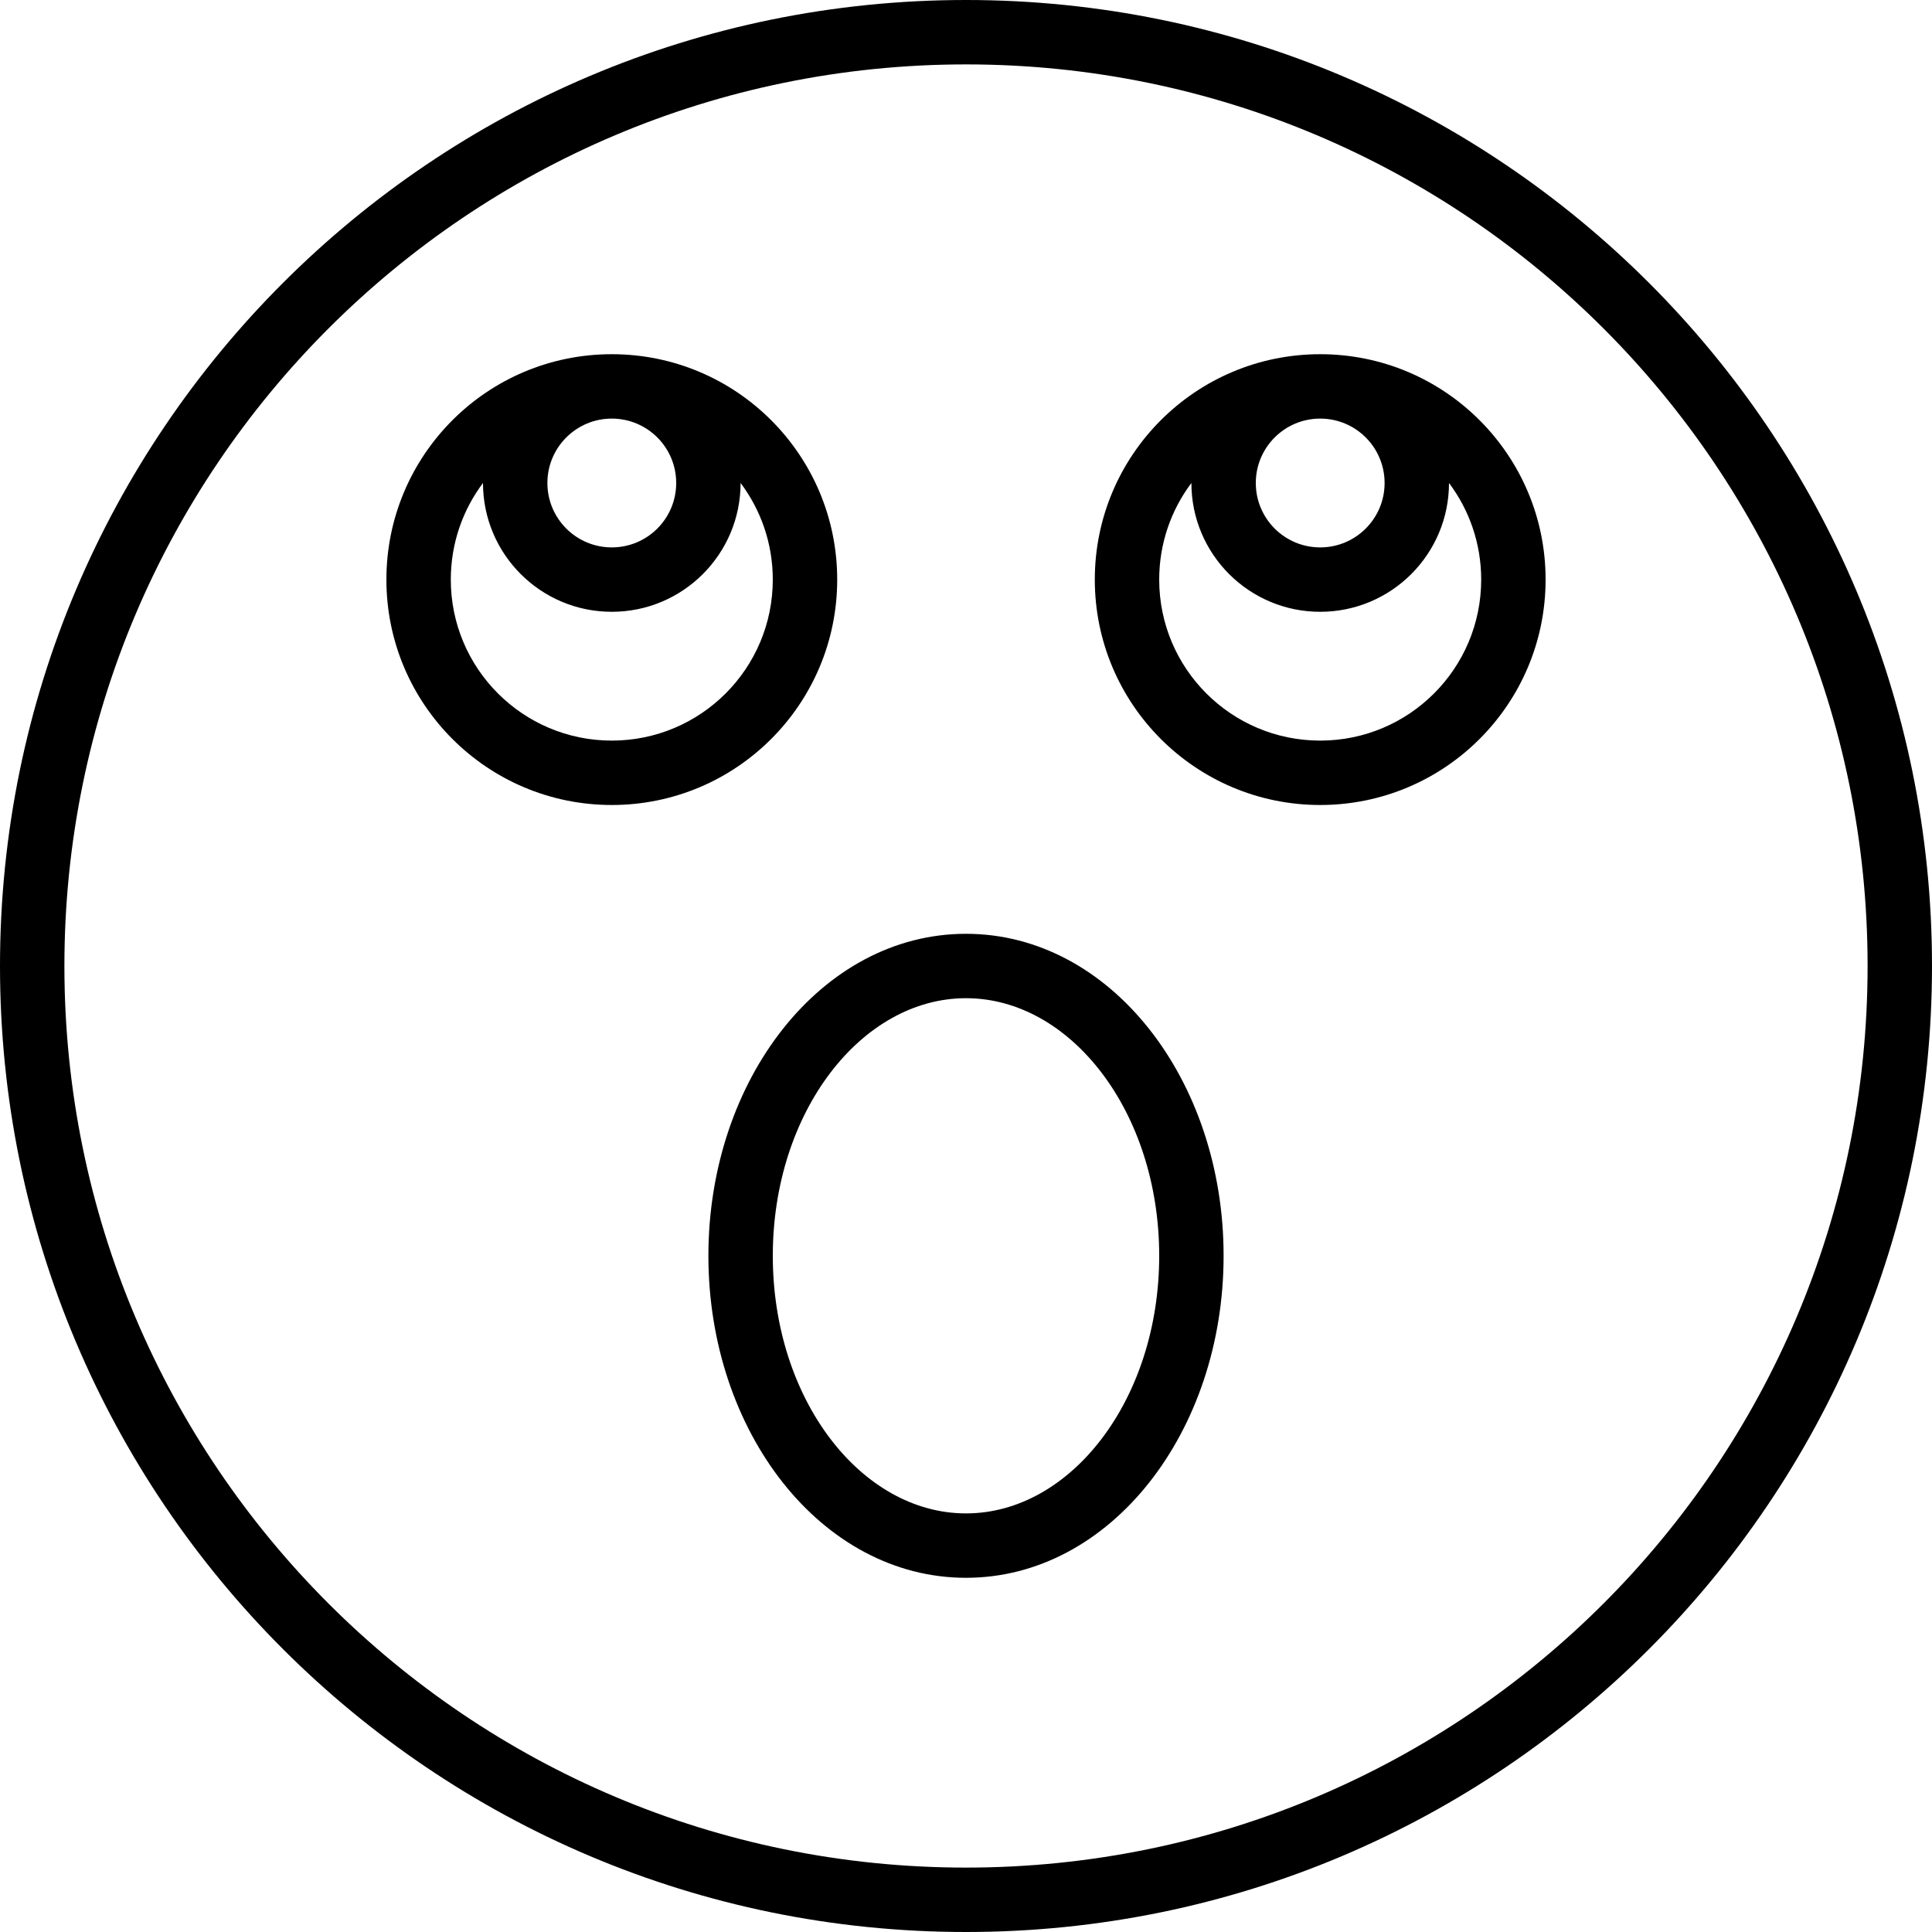 <?xml version="1.0" encoding="iso-8859-1"?>
<!-- Uploaded to: SVG Repo, www.svgrepo.com, Generator: SVG Repo Mixer Tools -->
<svg fill="#000000" height="800px" width="800px" version="1.1" id="Layer_1" xmlns="http://www.w3.org/2000/svg" xmlns:xlink="http://www.w3.org/1999/xlink" 
	 viewBox="0 0 512 512" xml:space="preserve">
<g>
	<g>
		<g>
			<path d="M256,0C114.617,0,0,114.617,0,256s114.617,256,256,256s256-114.617,256-256S397.383,0,256,0z M256,494.933
				C124.043,494.933,17.067,387.957,17.067,256S124.043,17.067,256,17.067S494.933,124.043,494.933,256S387.957,494.933,256,494.933
				z"/>
			<path d="M221.867,153.6c0-32.992-26.741-59.733-59.733-59.733S102.4,120.608,102.4,153.6c0,32.992,26.741,59.733,59.733,59.733
				S221.867,186.592,221.867,153.6z M179.2,128c0,9.427-7.64,17.067-17.067,17.067c-9.427,0-17.067-7.64-17.067-17.067
				c0-9.427,7.64-17.067,17.067-17.067C171.56,110.933,179.2,118.573,179.2,128z M162.133,196.267
				c-23.567,0-42.667-19.1-42.667-42.667c0-9.608,3.176-18.471,8.533-25.603c0,0.001,0,0.002,0,0.003
				c0,18.853,15.281,34.133,34.133,34.133c18.853,0,34.133-15.281,34.133-34.133c0-0.001,0-0.002,0-0.003
				c5.357,7.131,8.533,15.995,8.533,25.603C204.8,177.167,185.7,196.267,162.133,196.267z"/>
			<path d="M349.867,93.867c-32.992,0-59.733,26.741-59.733,59.733c0,32.992,26.741,59.733,59.733,59.733
				c32.992,0,59.733-26.741,59.733-59.733C409.6,120.608,382.859,93.867,349.867,93.867z M366.933,128
				c0,9.427-7.64,17.067-17.067,17.067S332.8,137.427,332.8,128c0-9.427,7.64-17.067,17.067-17.067S366.933,118.573,366.933,128z
				 M349.867,196.267c-23.567,0-42.667-19.1-42.667-42.667c0-9.608,3.176-18.471,8.533-25.603c0,0.001,0,0.002,0,0.003
				c0,18.853,15.281,34.133,34.133,34.133C368.719,162.133,384,146.853,384,128c0-0.001,0-0.002,0-0.003
				c5.357,7.131,8.533,15.995,8.533,25.603C392.533,177.167,373.433,196.267,349.867,196.267z"/>
			<path d="M256,247.467c-38.239,0-68.267,38.605-68.267,85.333c0,46.728,30.027,85.333,68.267,85.333
				c38.239,0,68.267-38.605,68.267-85.333C324.267,286.072,294.239,247.467,256,247.467z M256,401.067
				c-27.742,0-51.2-30.159-51.2-68.267c0-38.108,23.458-68.267,51.2-68.267c27.742,0,51.2,30.159,51.2,68.267
				C307.2,370.908,283.742,401.067,256,401.067z"/>
		</g>
	</g>
</g>
</svg>